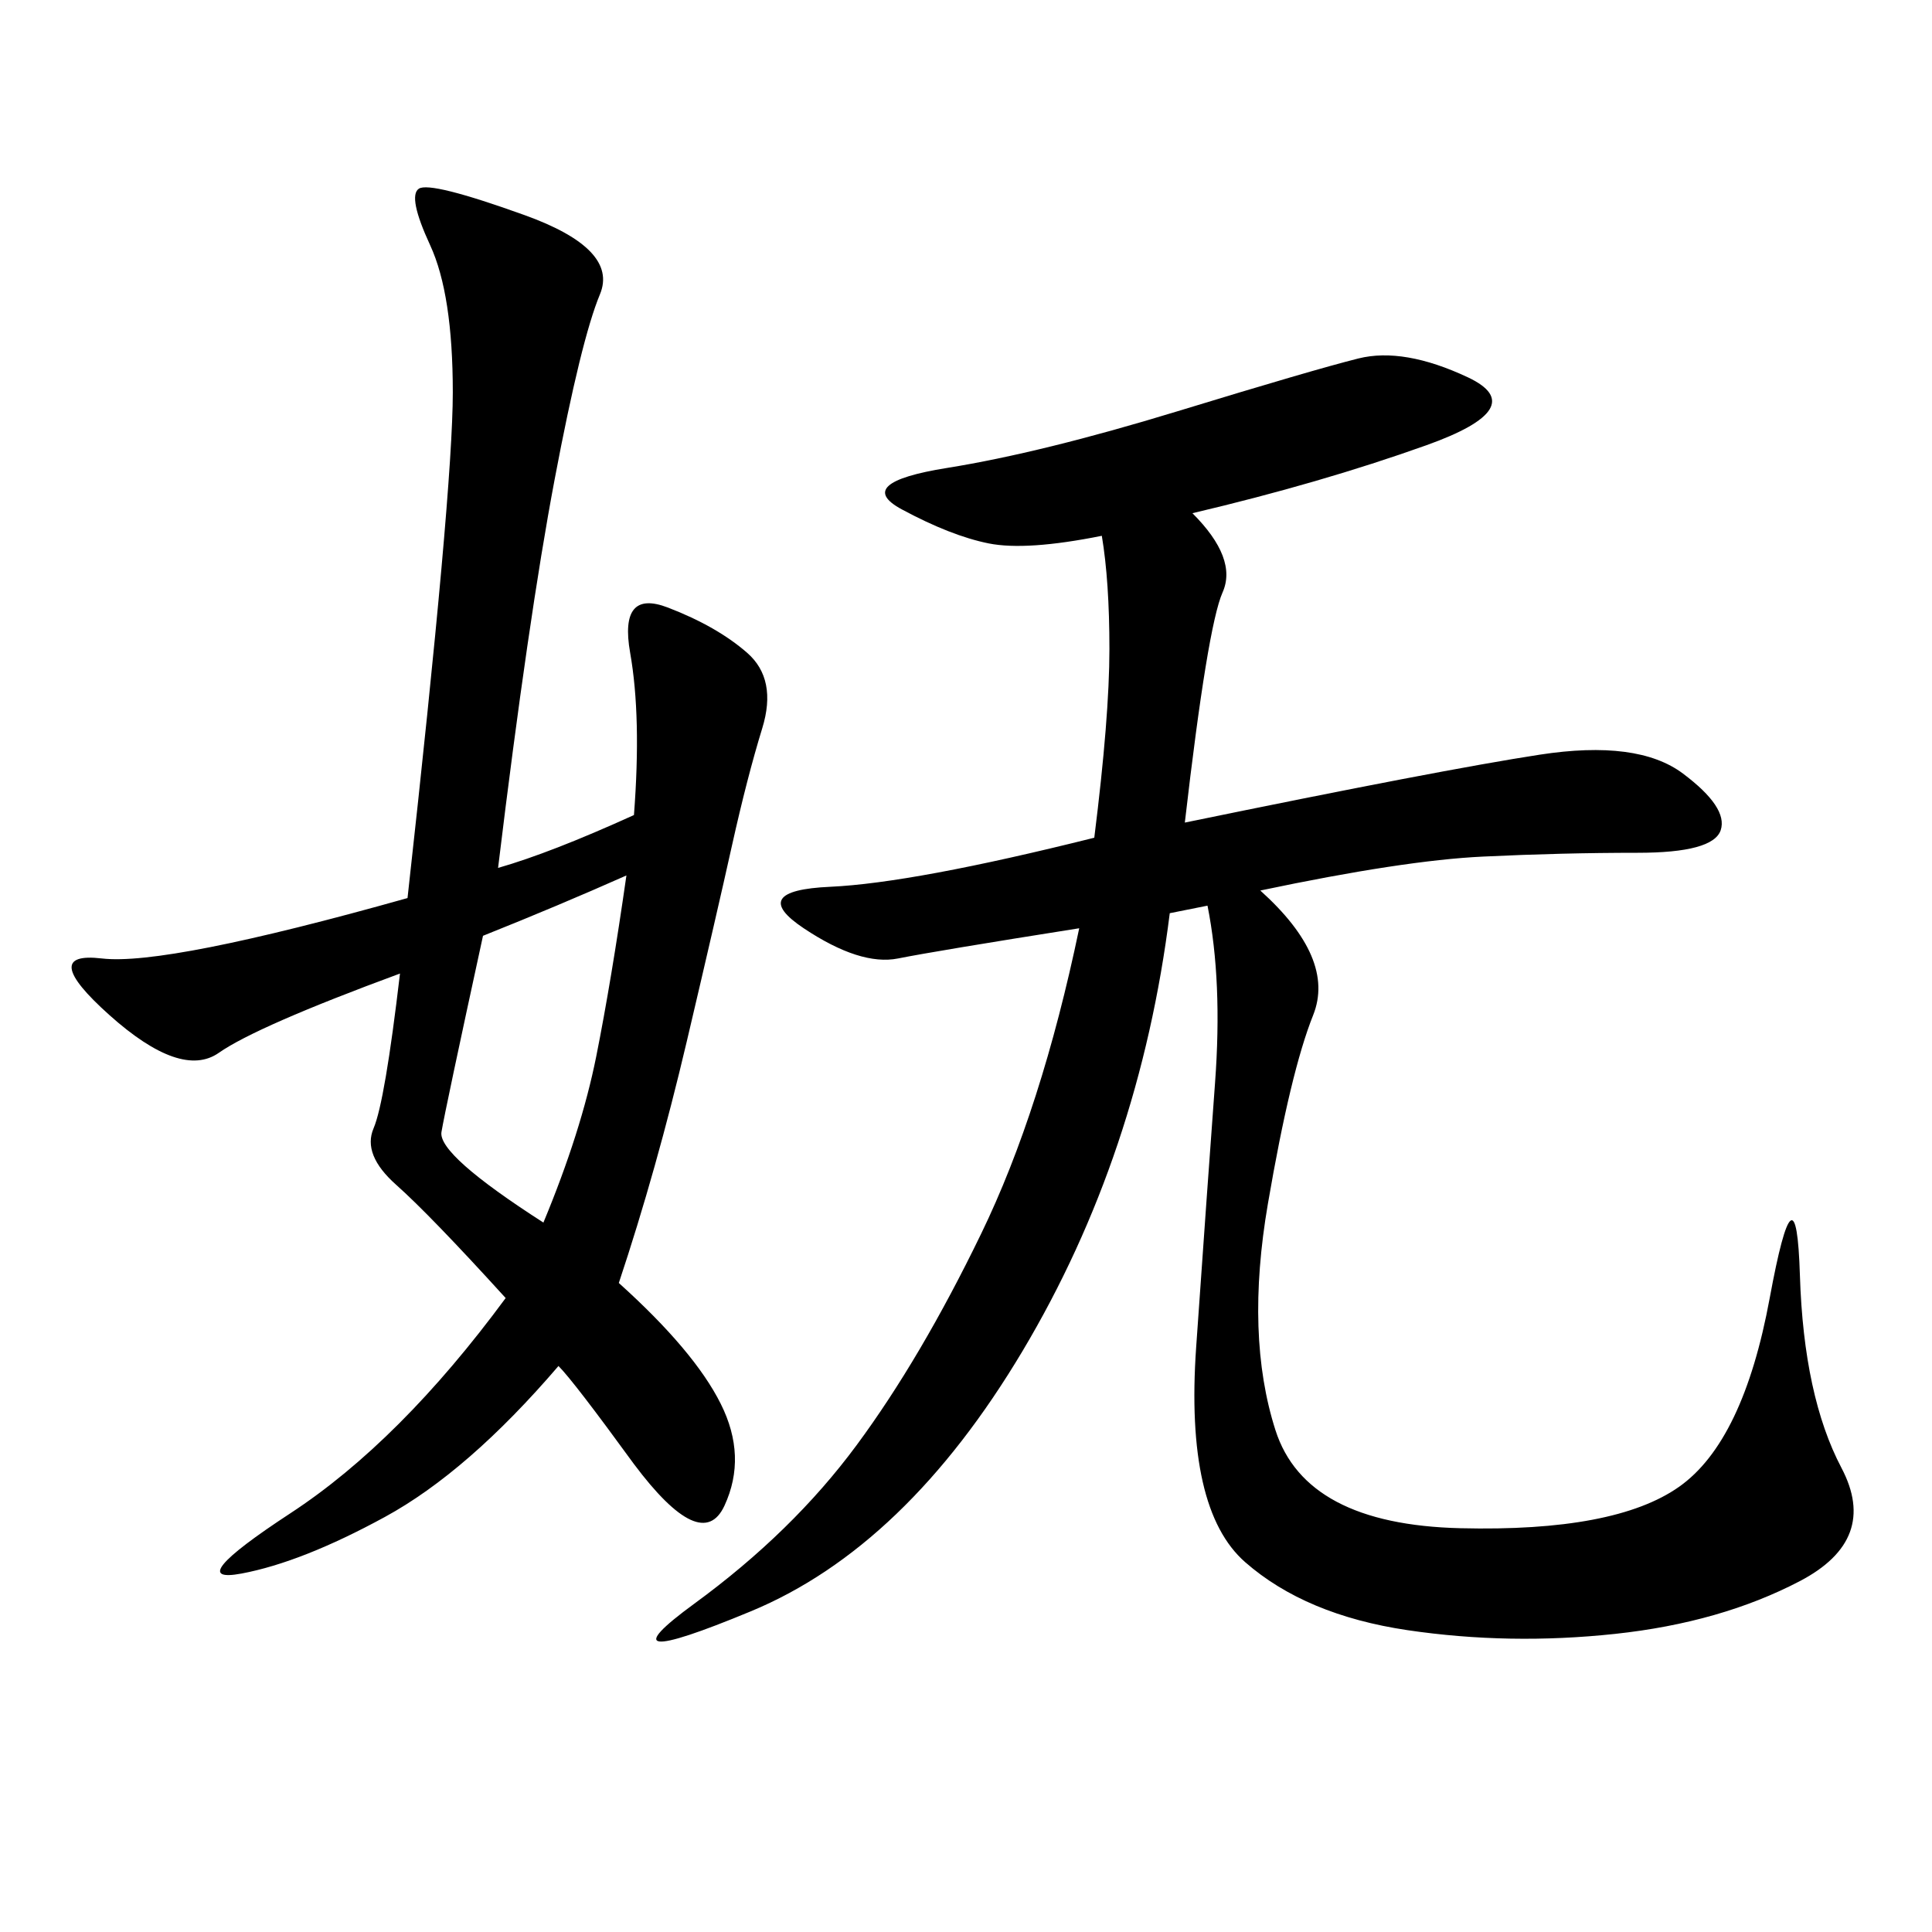 <svg xmlns="http://www.w3.org/2000/svg" xmlns:xlink="http://www.w3.org/1999/xlink" width="300" height="300"><path d="M185.16 79.69Q192.19 86.72 189.84 91.99Q187.50 97.27 183.98 127.73L183.98 127.73Q223.83 119.53 239.06 117.19Q254.30 114.84 261.33 120.12Q268.36 125.39 267.19 128.91Q266.02 132.42 254.30 132.42L254.30 132.42Q242.58 132.42 230.27 133.01Q217.97 133.59 195.70 138.28L195.70 138.28Q207.42 148.83 203.91 157.62Q200.39 166.41 196.88 186.91Q193.36 207.42 198.05 222.07Q202.73 236.72 226.76 237.30Q250.78 237.89 260.74 230.86Q270.70 223.83 274.80 201.56Q278.91 179.30 279.49 198.05Q280.08 216.80 285.94 227.93Q291.80 239.06 279.49 245.51Q267.19 251.95 250.78 253.71Q234.38 255.47 218.55 253.13Q202.73 250.78 193.36 242.58Q183.98 234.38 185.74 209.18Q187.50 183.98 188.67 168.16Q189.84 152.34 187.50 140.63L187.50 140.63L181.64 141.80Q176.95 179.30 158.79 209.77Q140.63 240.23 116.60 250.20Q92.58 260.16 107.81 249.02Q123.05 237.89 133.01 224.41Q142.97 210.94 152.34 191.60Q161.72 172.27 167.58 144.14L167.58 144.14Q145.31 147.66 139.45 148.83Q133.59 150 124.80 144.14Q116.02 138.28 128.91 137.70Q141.80 137.11 169.92 130.08L169.92 130.08Q172.27 111.33 172.27 100.78L172.27 100.78Q172.27 90.23 171.09 83.20L171.09 83.20Q159.38 85.55 153.52 84.38Q147.66 83.20 140.04 79.10Q132.42 75 147.07 72.66Q161.72 70.31 182.81 63.87Q203.91 57.42 210.94 55.66Q217.97 53.91 227.93 58.59Q237.89 63.28 221.48 69.14Q205.08 75 185.16 79.69L185.16 79.69ZM77.34 134.77Q85.55 132.42 98.44 126.56L98.44 126.56Q99.61 111.33 97.85 101.37Q96.09 91.41 103.71 94.34Q111.33 97.27 116.02 101.37Q120.70 105.47 118.36 113.09Q116.02 120.70 113.67 131.25Q111.33 141.80 106.64 161.72Q101.95 181.64 96.09 199.22L96.09 199.22Q107.81 209.77 111.91 217.97Q116.02 226.17 112.50 233.79Q108.98 241.41 98.44 227.34L98.44 227.34Q89.06 214.45 86.72 212.11L86.72 212.11Q72.66 228.52 59.77 235.55Q46.88 242.58 37.50 244.34Q28.13 246.09 45.12 234.96Q62.11 223.83 78.52 201.56L78.52 201.56Q66.80 188.67 61.52 183.98Q56.25 179.30 58.01 175.20Q59.77 171.09 62.11 151.17L62.11 151.17Q39.84 159.38 33.98 163.48Q28.13 167.58 16.99 157.62Q5.86 147.66 15.82 148.83Q25.78 150 63.28 139.45L63.28 139.45Q70.31 76.17 70.31 60.94L70.31 60.94Q70.31 45.70 66.80 38.09Q63.28 30.47 65.04 29.30Q66.80 28.13 81.45 33.40Q96.09 38.67 93.16 45.70Q90.23 52.73 86.13 74.41Q82.03 96.09 77.34 134.77L77.34 134.77ZM84.38 189.84Q90.23 175.78 92.58 164.06Q94.92 152.34 97.27 135.94L97.27 135.94Q86.72 140.63 75 145.31L75 145.31Q69.14 172.27 68.55 175.78Q67.97 179.30 84.38 189.84L84.38 189.84Z"/></svg>